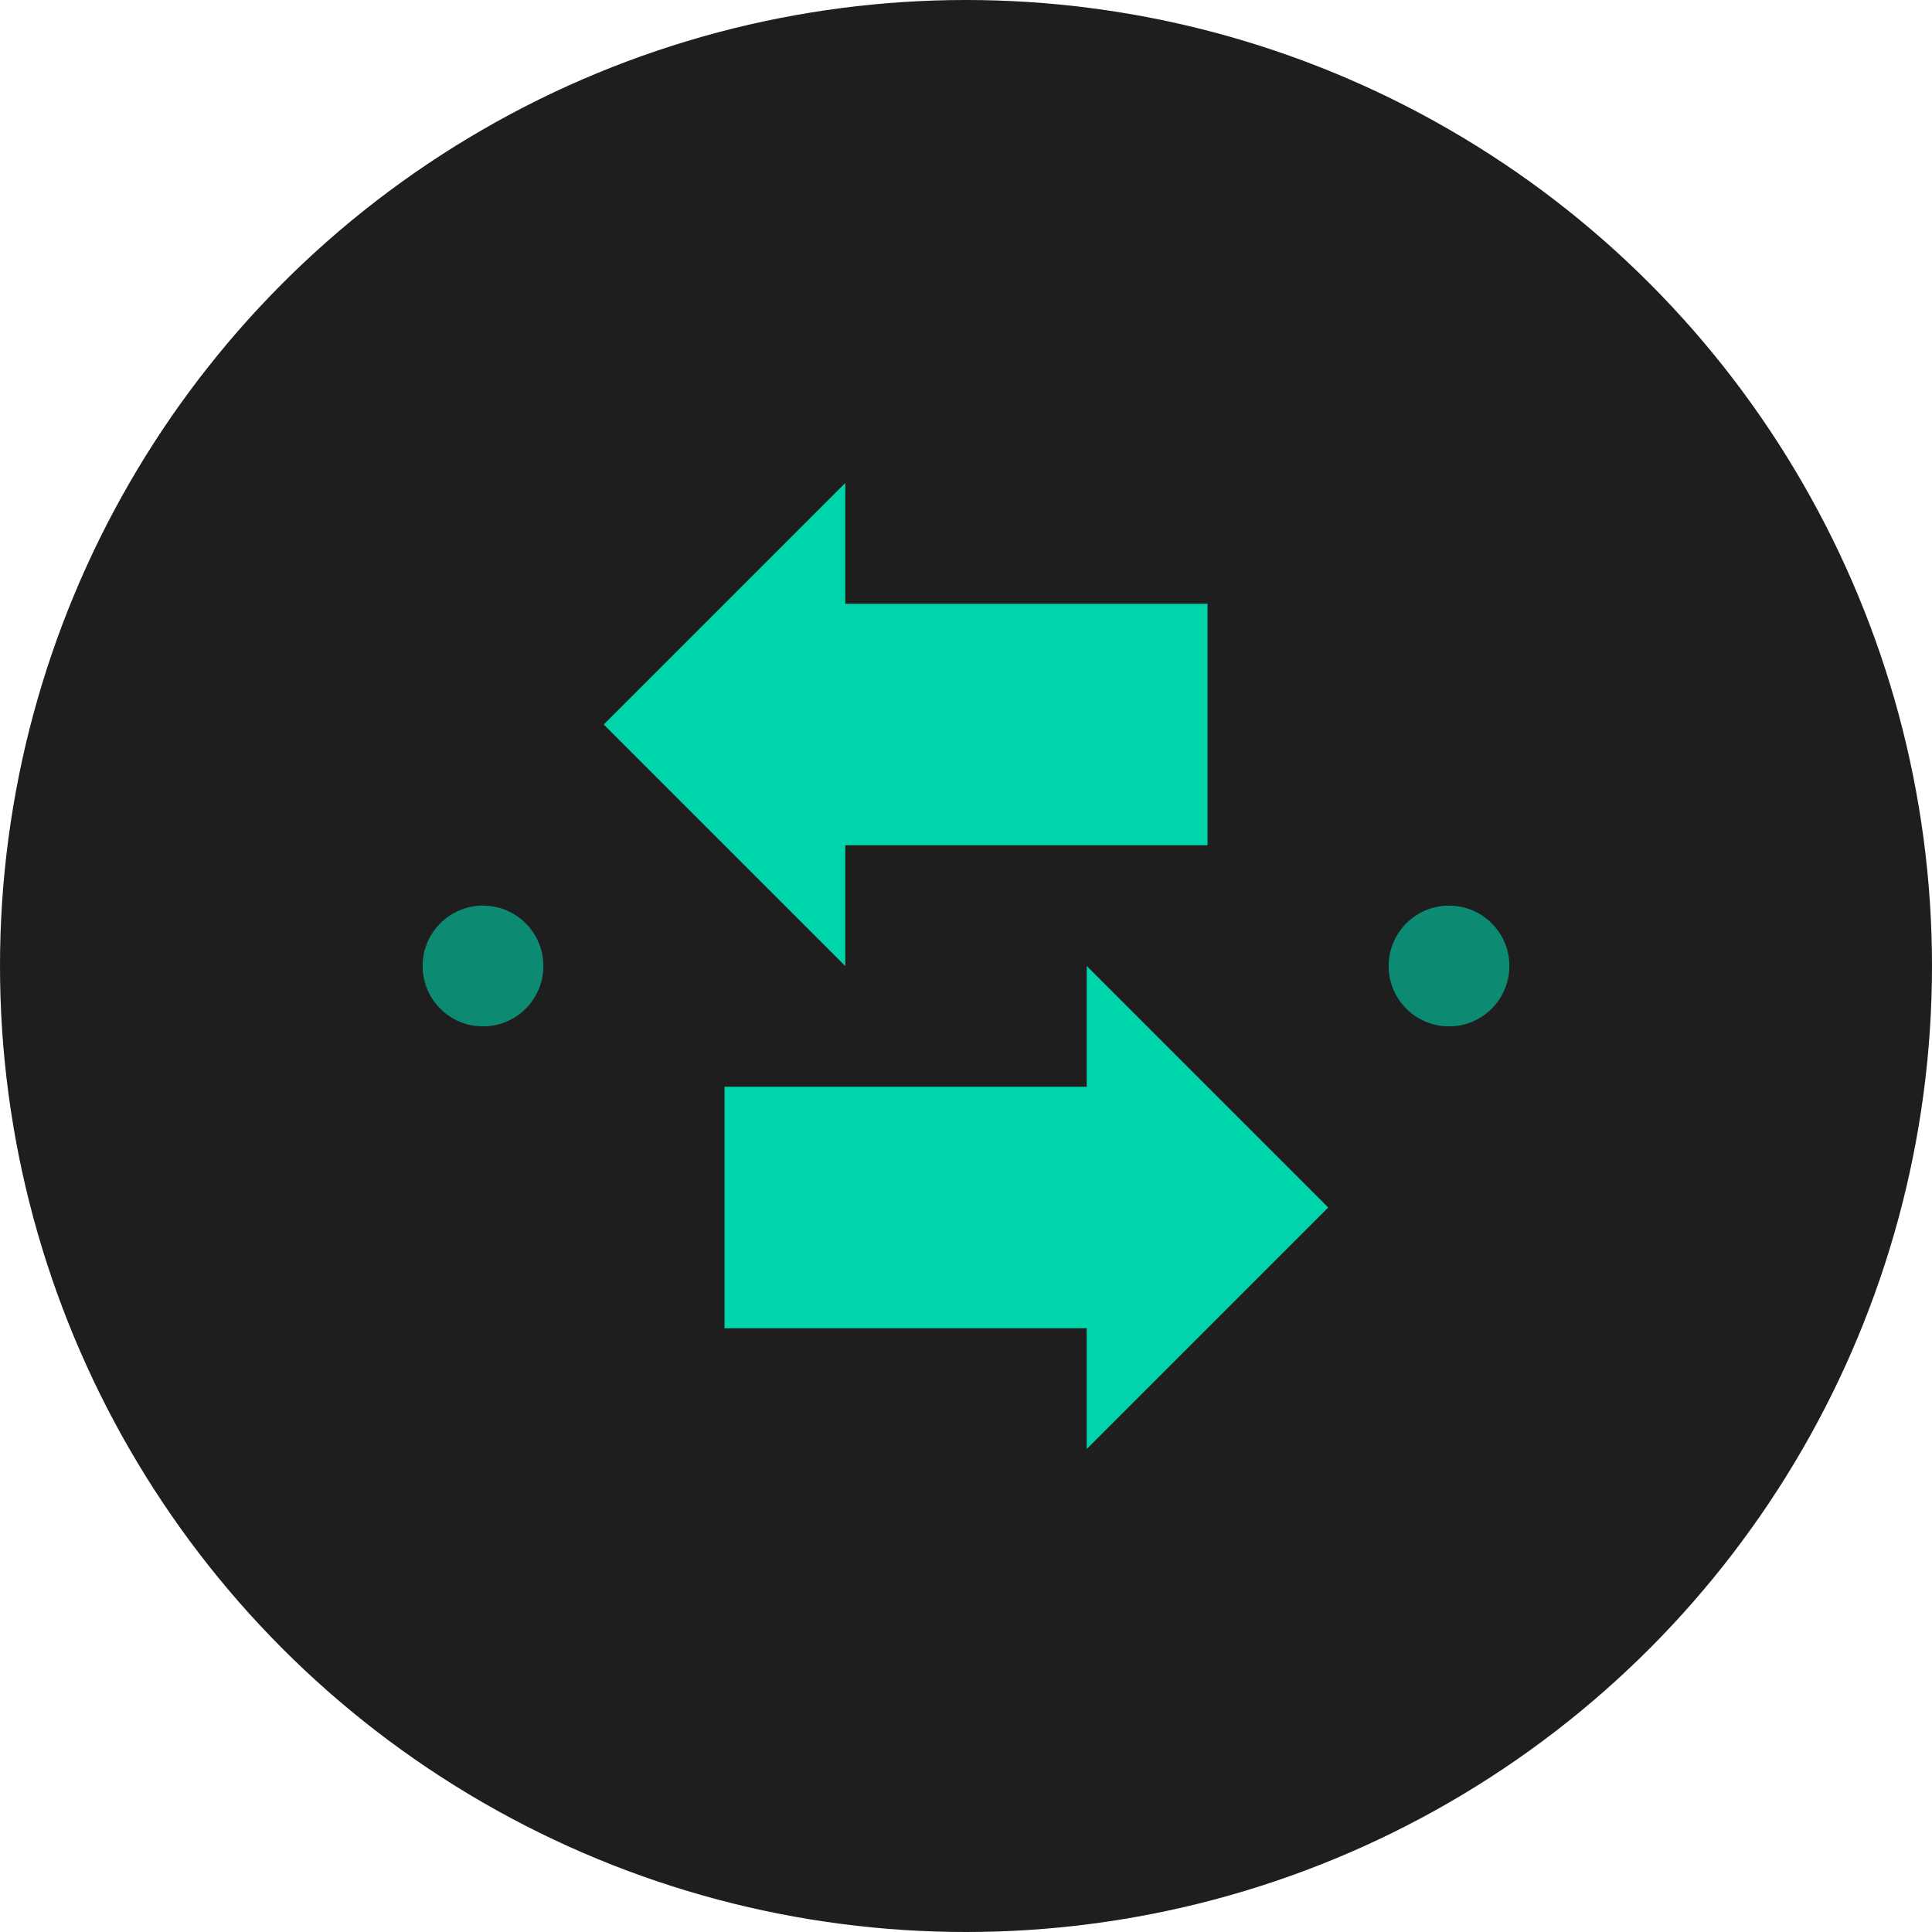 
<svg width="32" height="32" viewBox="0 0 32 32" fill="none" xmlns="http://www.w3.org/2000/svg">
  <!-- Background circle -->
  <circle cx="16" cy="16" r="16" fill="#1E1E1E"/>
  
  <!-- Swap arrows -->
  <path d="M10 12L14 8L14 10H20V14H14L14 16L10 12Z" fill="#00D4AA"/>
  <path d="M22 20L18 24L18 22H12V18H18L18 16L22 20Z" fill="#00D4AA"/>
  
  <!-- Small dots for trading indicator -->
  <circle cx="8" cy="16" r="1" fill="#00D4AA" opacity="0.6"/>
  <circle cx="24" cy="16" r="1" fill="#00D4AA" opacity="0.6"/>
</svg>
